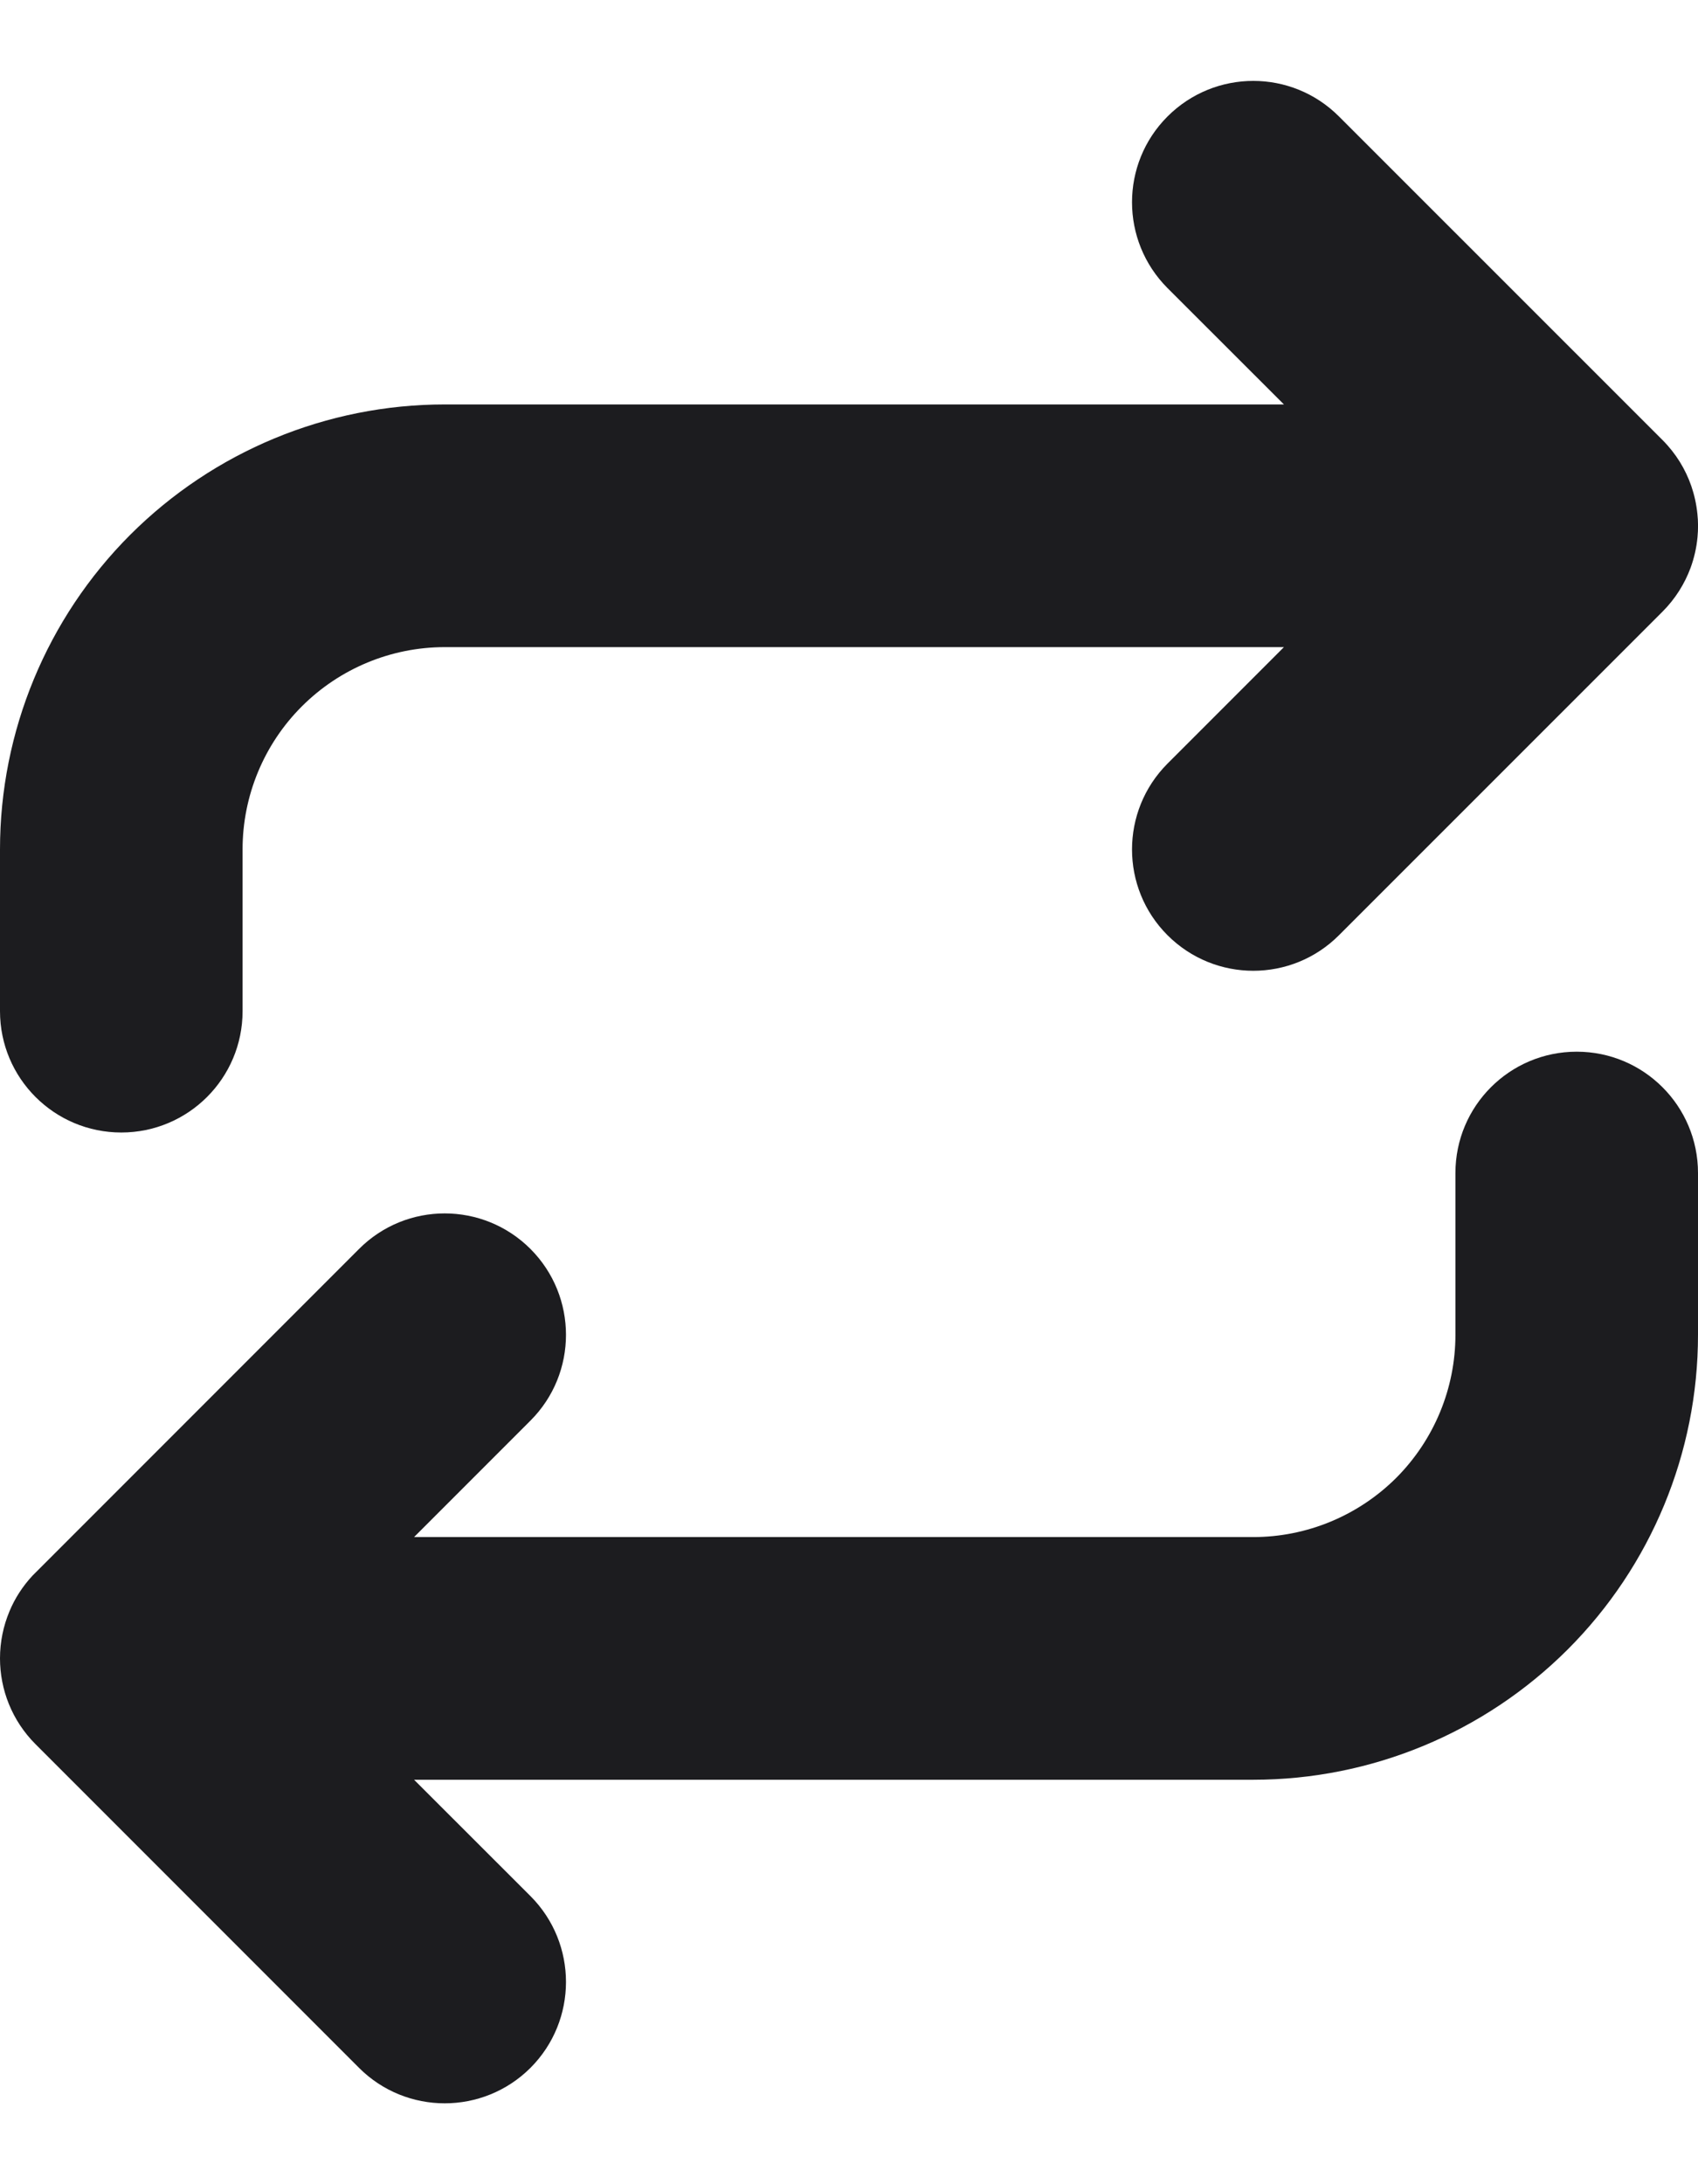 <svg width="14" height="18" viewBox="0 0 14 18" fill="none" xmlns="http://www.w3.org/2000/svg">
<path d="M11.04 0.96C10.65 0.569 10.017 0.569 9.626 0.96C9.236 1.35 9.236 1.983 9.626 2.374L10.586 3.333H3.667C2.694 3.333 1.762 3.72 1.074 4.407C0.386 5.095 1.14369e-10 6.028 1.14369e-10 7V8.333C1.14369e-10 8.886 0.448 9.333 1 9.333C1.552 9.333 2 8.886 2 8.333V7C2 6.558 2.176 6.134 2.488 5.822C2.801 5.509 3.225 5.333 3.667 5.333H10.586L9.626 6.293C9.236 6.684 9.236 7.317 9.626 7.707C10.017 8.098 10.65 8.098 11.04 7.707L13.707 5.041C13.813 4.935 13.89 4.811 13.939 4.679C13.968 4.599 13.988 4.514 13.996 4.426C14.002 4.363 14.002 4.298 13.995 4.235C13.987 4.155 13.97 4.079 13.945 4.006C13.897 3.867 13.818 3.737 13.707 3.626L11.04 0.96Z" fill="#1C1C1F"/>
<path d="M4.374 10.293C4.764 10.684 4.764 11.317 4.374 11.707L3.414 12.667H10.333C10.775 12.667 11.199 12.491 11.512 12.179C11.824 11.866 12 11.442 12 11V9.667C12 9.114 12.448 8.667 13 8.667C13.552 8.667 14 9.114 14 9.667V11C14 11.973 13.614 12.905 12.926 13.593C12.238 14.28 11.306 14.667 10.333 14.667H3.414L4.374 15.626C4.764 16.017 4.764 16.65 4.374 17.041C3.983 17.431 3.35 17.431 2.96 17.041L0.293 14.374C0.098 14.179 -3.85583e-06 13.923 1.14369e-10 13.667C1.14369e-10 13.529 0.028 13.399 0.078 13.279C0.122 13.173 0.186 13.073 0.269 12.984C0.278 12.975 0.287 12.966 0.296 12.957L2.96 10.293C3.35 9.902 3.983 9.902 4.374 10.293Z" fill="#1C1C1F"/>
</svg>
